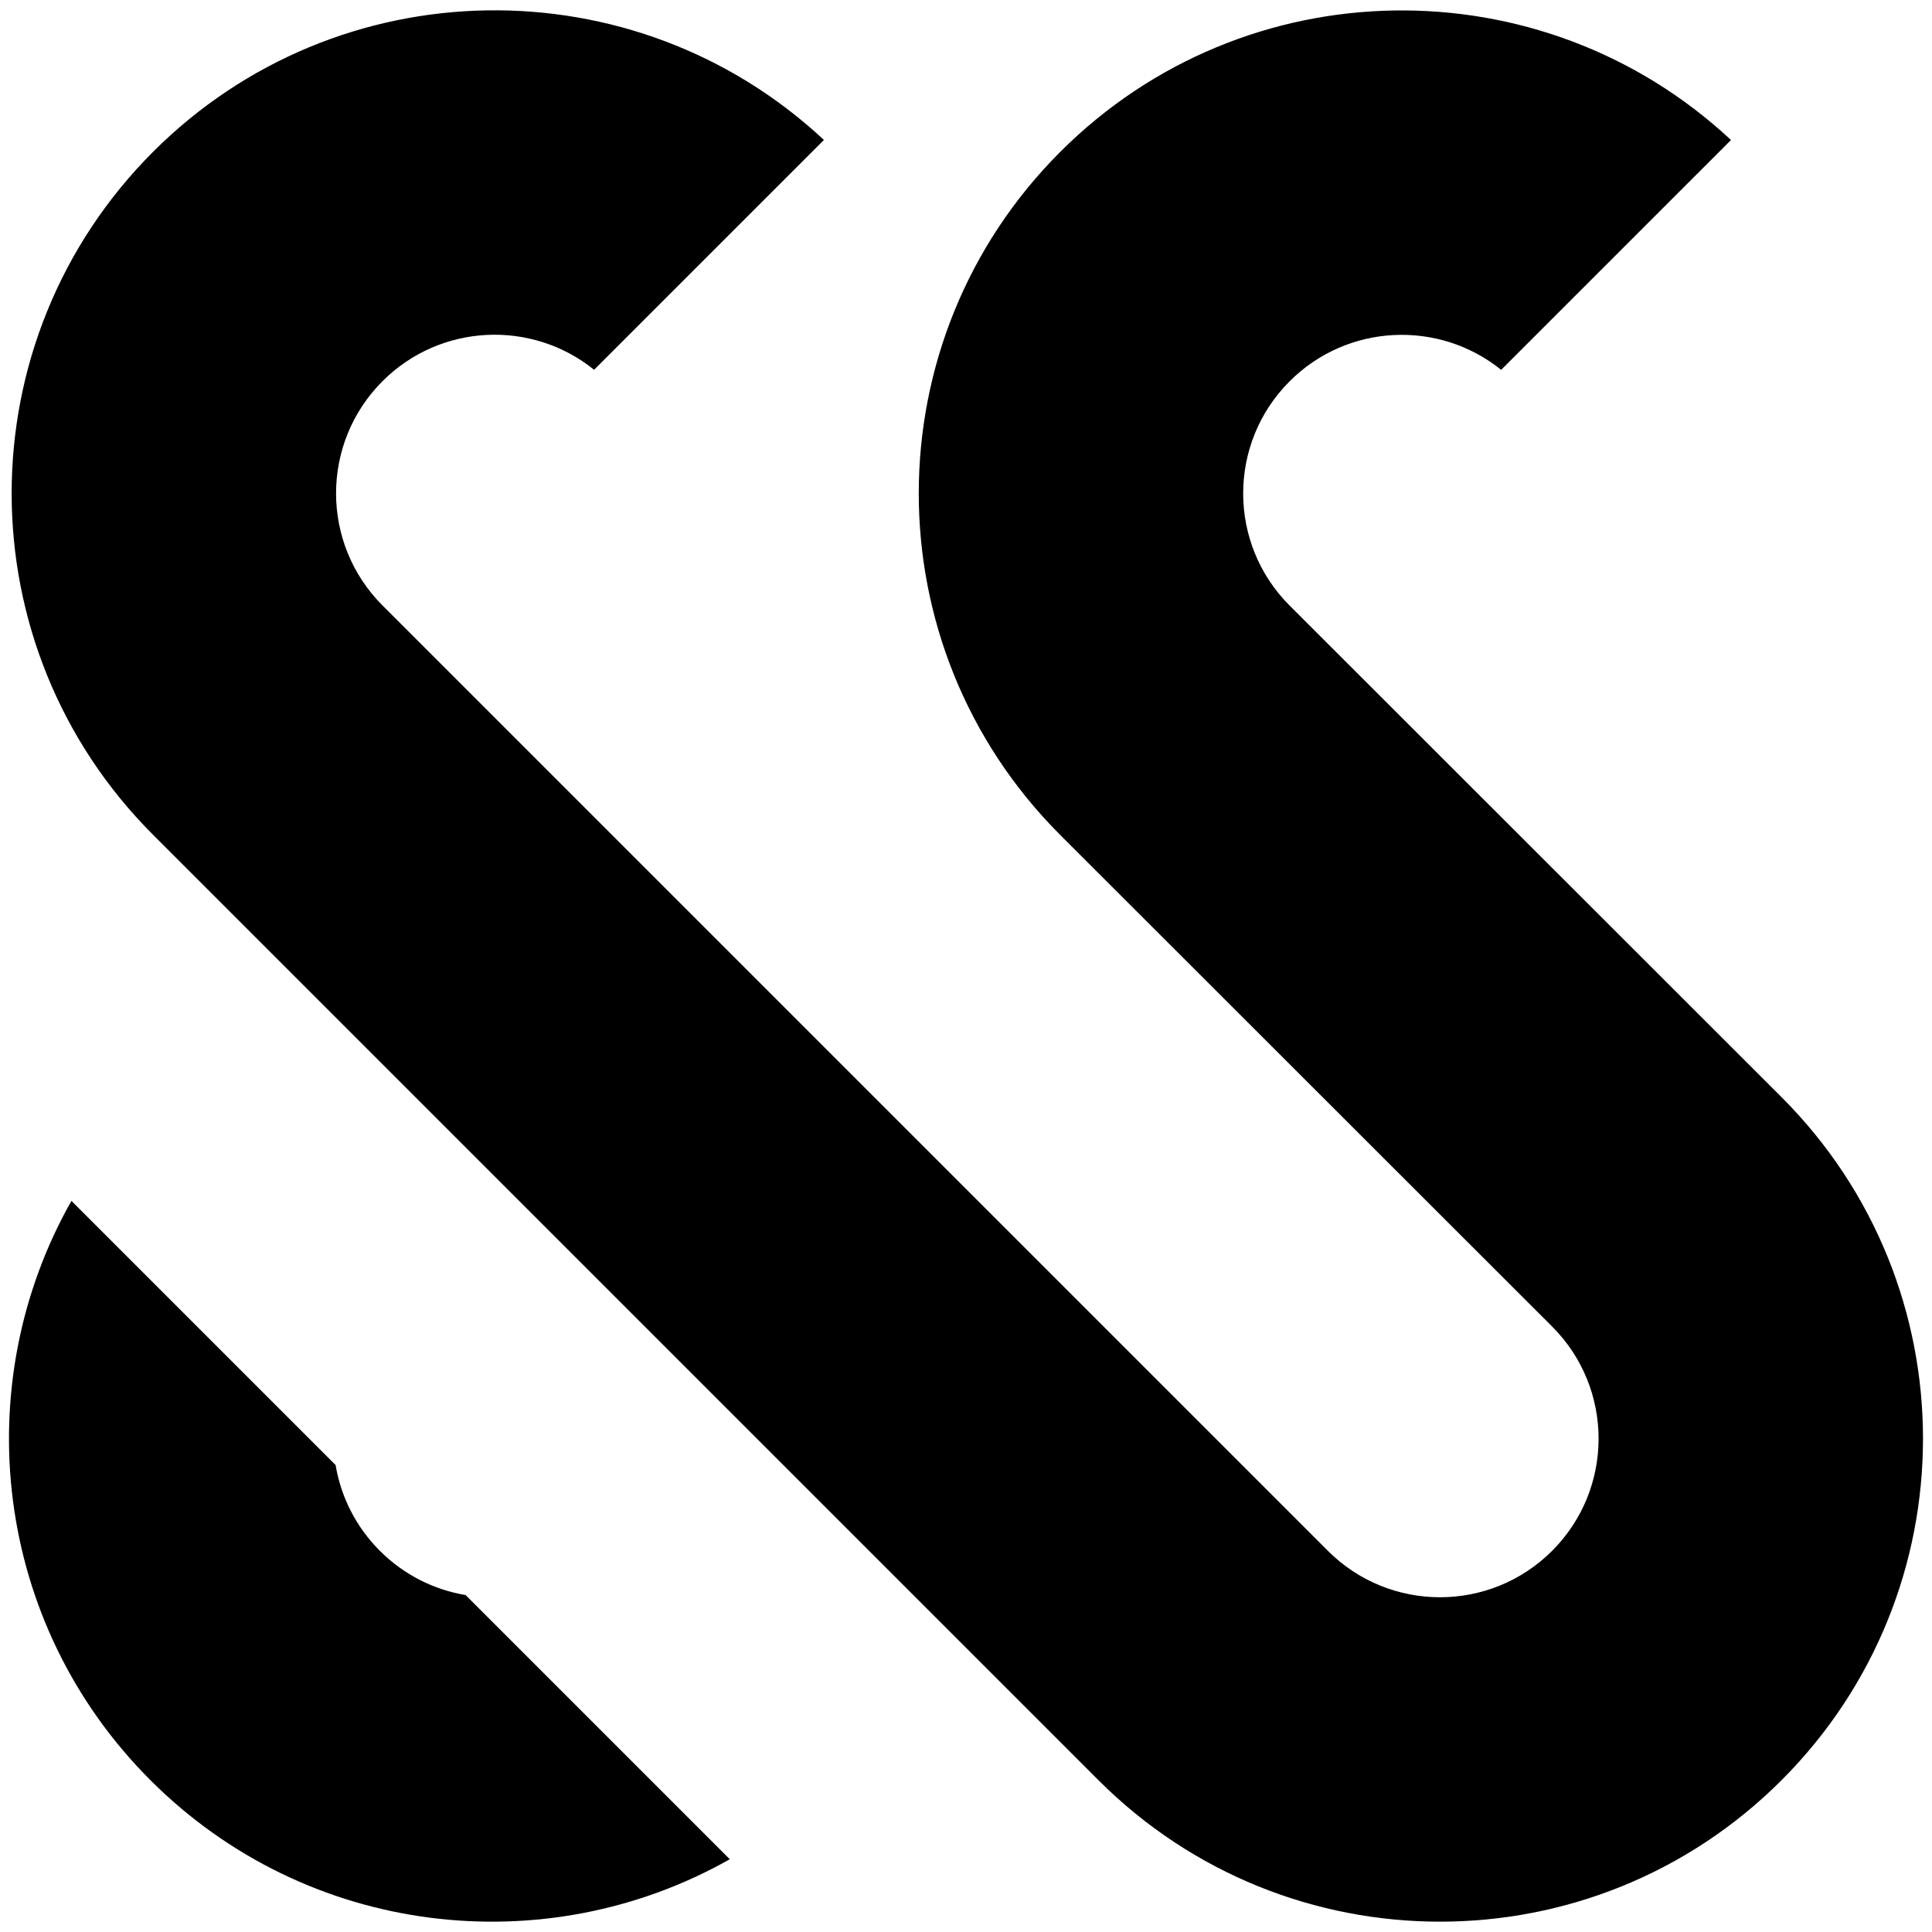 <svg width="250" height="250" viewBox="0 0 250 250" fill="none" xmlns="http://www.w3.org/2000/svg">
<path d="M137.192 108.043C112.784 83.636 112.784 44.063 137.192 19.655C161.076 -4.229 199.481 -4.741 223.989 18.118L194.249 47.857C186.19 41.36 174.361 41.854 166.876 49.339C158.862 57.354 158.862 70.347 166.876 78.361L230.53 141.97C254.938 166.378 254.938 205.951 230.53 230.359C206.123 254.766 166.55 254.766 142.142 230.359L19.812 108.029C-4.595 83.621 -4.595 44.049 19.812 19.641C43.699 -4.246 82.109 -4.756 106.616 18.11L76.877 47.849C68.819 41.346 56.984 41.838 49.497 49.325C41.483 57.339 41.483 70.333 49.497 78.347L171.824 200.674C179.838 208.688 192.832 208.688 200.846 200.674C208.86 192.66 208.86 179.667 200.846 171.652L137.192 108.043Z" fill="#40E65B" style="fill:#40E65B;fill:color(display-p3 0.251 0.902 0.357);fill-opacity:1;"/>
<path d="M9.244 155.393C-4.253 179.23 -0.845 210.046 19.468 230.359C39.781 250.671 70.597 254.079 94.434 240.583L60.252 206.401C56.188 205.72 52.289 203.811 49.152 200.674C46.016 197.538 44.107 193.639 43.426 189.574L9.244 155.393Z" fill="#AFFC41" style="fill:#AFFC41;fill:color(display-p3 0.686 0.988 0.255);fill-opacity:1;"/>
</svg>
